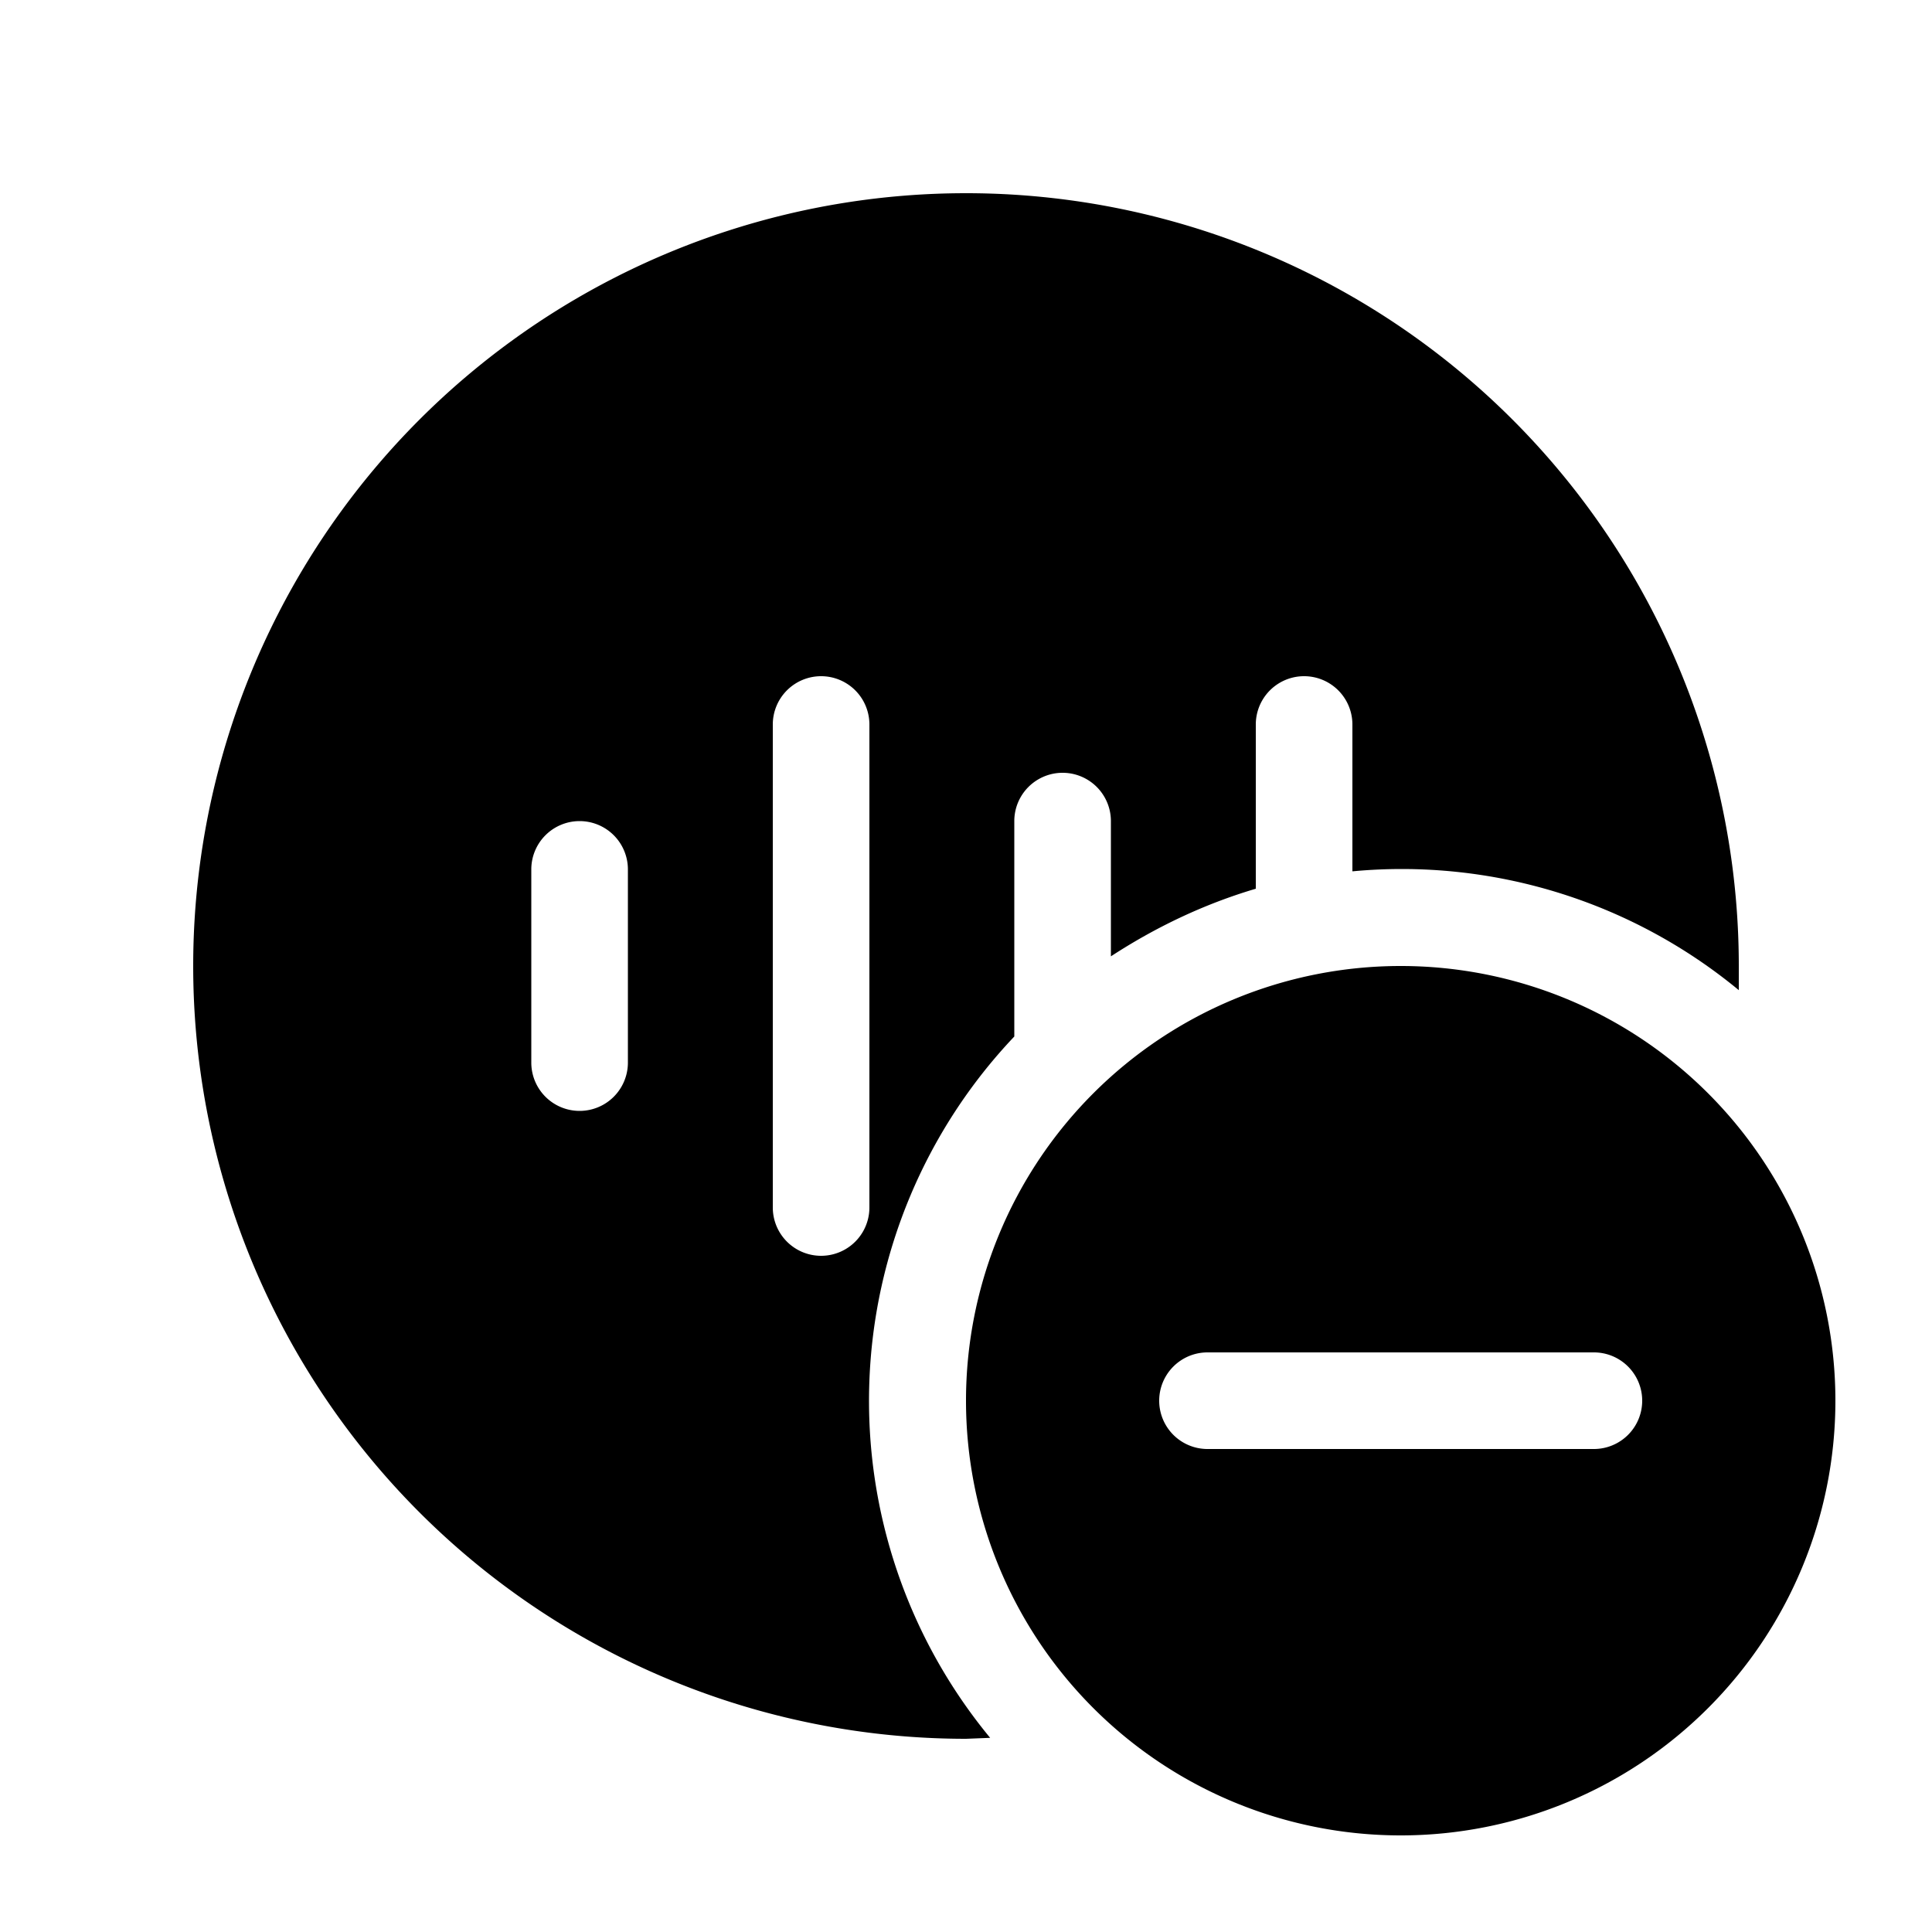 <svg width="20" height="20" viewBox="0 0 20 20" xmlns="http://www.w3.org/2000/svg"><path d="M14.5 10a4.5 4.5 0 1 1 0 9 4.5 4.5 0 0 1 0-9ZM10 2a8 8 0 0 1 8 8v.25a5.48 5.48 0 0 0-4-1.23V7.5a.5.5 0 0 0-1 0v1.7c-.54.16-1.04.4-1.5.7V8.5a.5.5 0 0 0-1 0v2.23a5.48 5.48 0 0 0-.25 7.26L10 18a8 8 0 1 1 0-16Zm2.5 12a.5.5 0 0 0 0 1h4a.5.5 0 0 0 0-1h-4Zm-4-7a.5.5 0 0 0-.5.5v5a.5.5 0 0 0 1 0v-5a.5.5 0 0 0-.5-.5ZM6 8.5a.5.5 0 0 0-.5.5v2a.5.5 0 0 0 1 0V9a.5.5 0 0 0-.5-.5Z"/></svg>